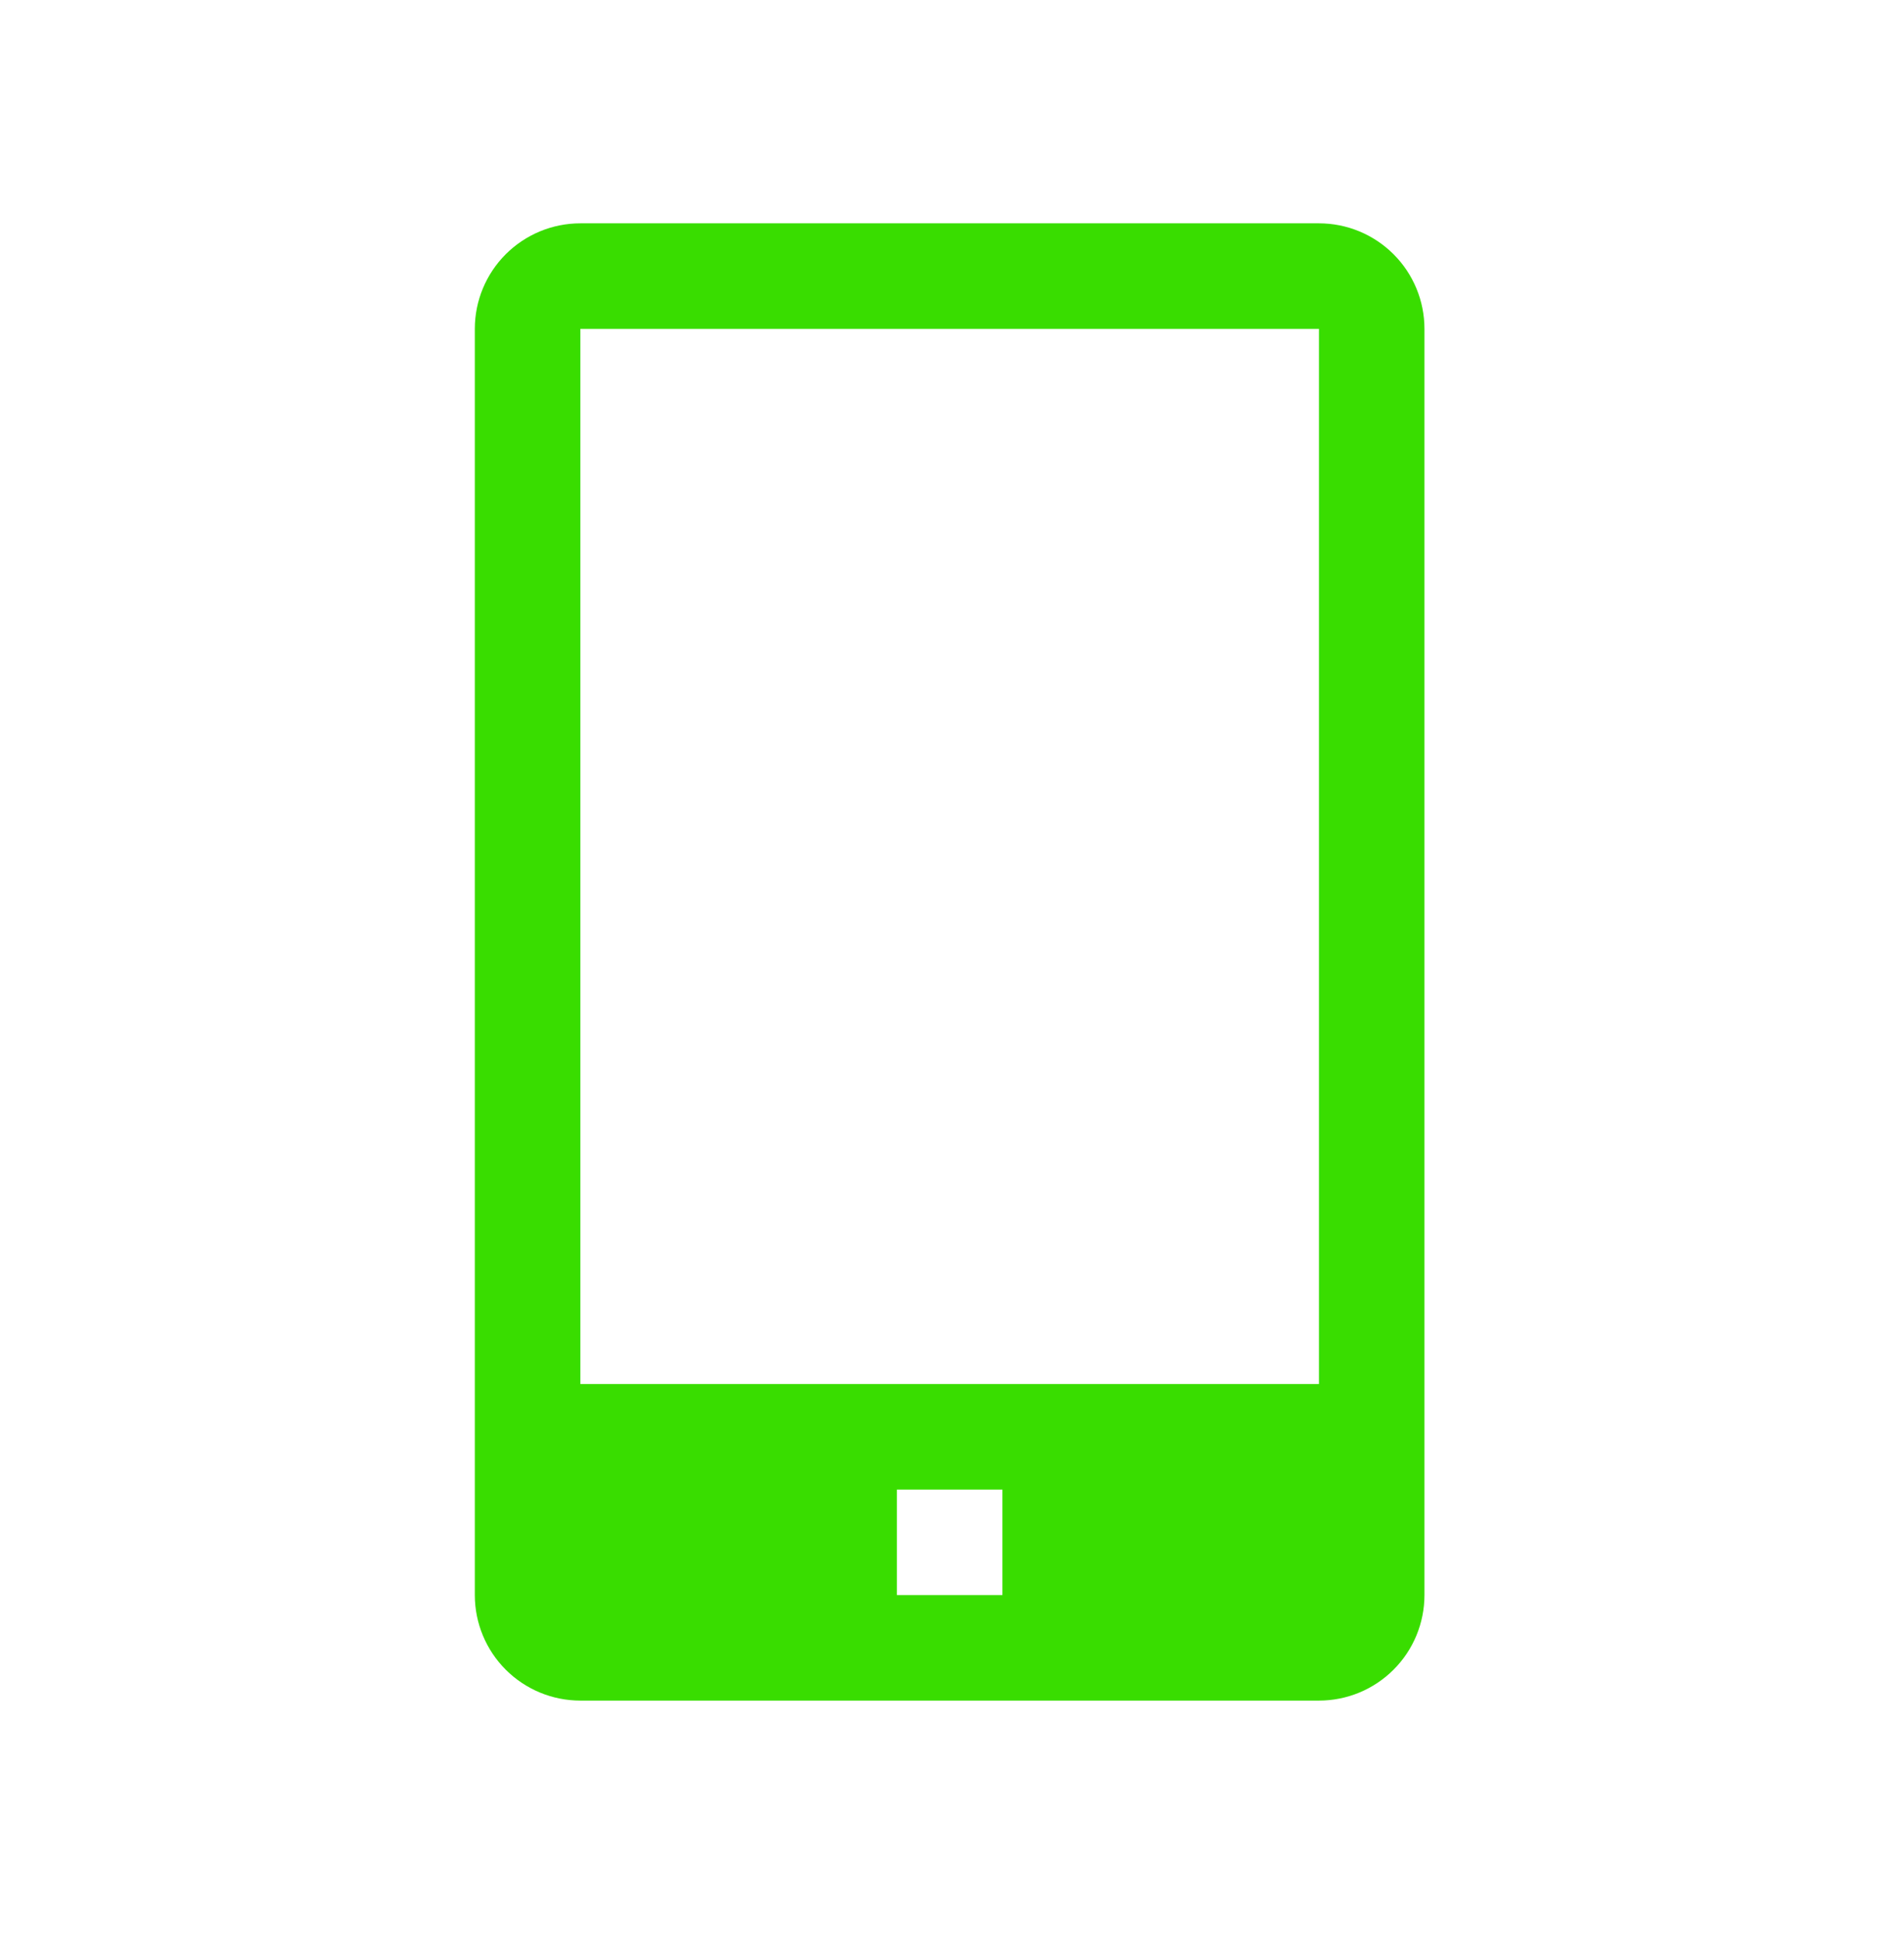 <svg width="65" height="66" viewBox="0 0 65 66" fill="none" xmlns="http://www.w3.org/2000/svg">
<g clip-path="url(#clip0_199_194)">
<path d="M45.027 7.624H19.812C18.857 7.624 17.941 8.004 17.265 8.679C16.59 9.355 16.21 10.271 16.21 11.226V54.452C16.21 55.407 16.59 56.324 17.265 56.999C17.941 57.675 18.857 58.054 19.812 58.054H45.027C45.983 58.054 46.899 57.675 47.574 56.999C48.25 56.324 48.629 55.407 48.629 54.452V11.226C48.629 10.271 48.25 9.355 47.574 8.679C46.899 8.004 45.983 7.624 45.027 7.624ZM34.221 54.452H30.619V50.85H34.221V54.452ZM19.812 47.248V11.226H45.027V47.248H19.812Z" fill="#39DD00"/>
</g>
<defs>
<clipPath id="clip0_199_194">
<rect width="64.839" height="64.839" fill="white" transform="translate(0 0.42)"/>
</clipPath>
</defs>
</svg>
